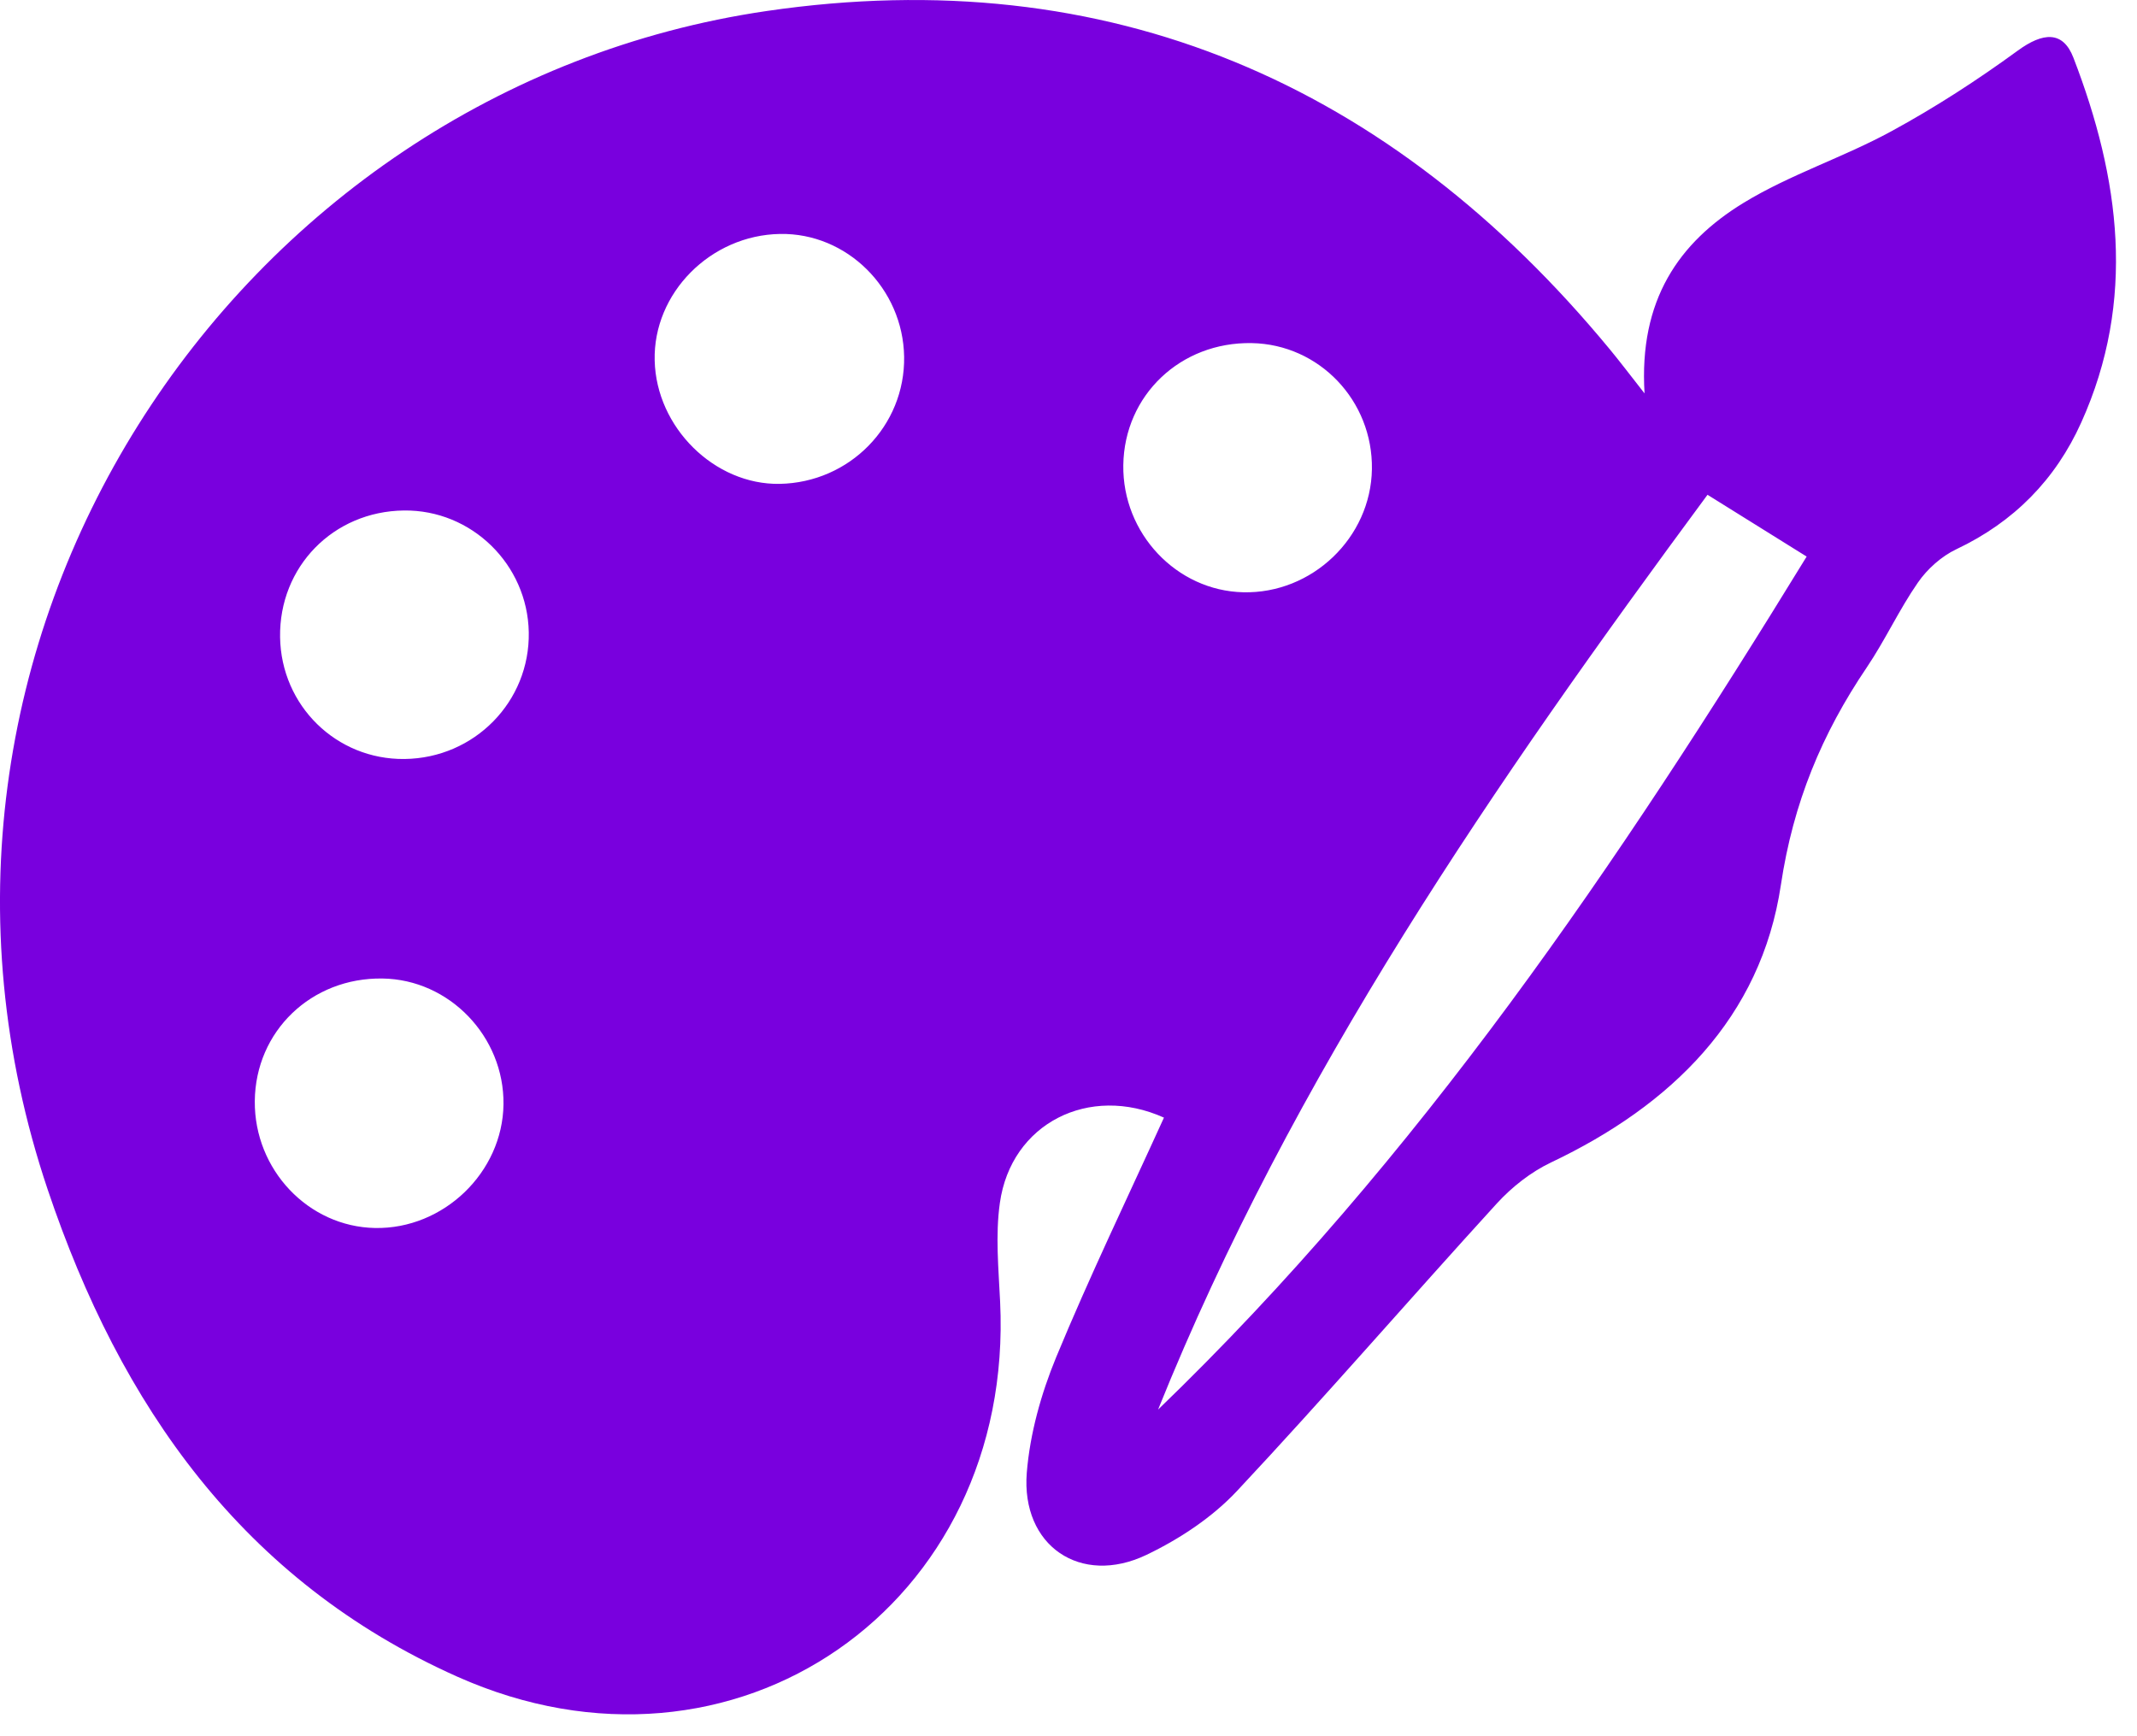 <svg width="48" height="39" viewBox="0 0 48 39" fill="none" xmlns="http://www.w3.org/2000/svg">
<path d="M36.939 8.837C36.809 6.74 37.709 5.447 39.159 4.559C40.202 3.921 41.4 3.539 42.48 2.95C43.466 2.414 44.416 1.798 45.322 1.137C45.886 0.725 46.337 0.685 46.572 1.297C47.615 4.003 47.988 6.742 46.747 9.492C46.17 10.773 45.234 11.726 43.943 12.337C43.609 12.495 43.289 12.781 43.078 13.087C42.657 13.694 42.345 14.377 41.931 14.991C40.923 16.481 40.278 18.029 40.001 19.879C39.554 22.865 37.538 24.83 34.84 26.111C34.387 26.326 33.961 26.662 33.621 27.033C31.665 29.176 29.766 31.375 27.783 33.493C27.226 34.087 26.493 34.571 25.752 34.926C24.271 35.635 22.932 34.721 23.063 33.081C23.134 32.205 23.384 31.311 23.72 30.494C24.472 28.674 25.329 26.898 26.144 25.105C24.466 24.349 22.709 25.231 22.458 27.024C22.356 27.747 22.429 28.501 22.464 29.239C22.794 36.061 16.49 40.441 10.268 37.661C5.454 35.51 2.705 31.576 1.072 26.723C-3.055 14.46 5.242 2 17.223 0.247C24.908 -0.878 31.231 1.876 36.163 7.852C36.371 8.104 36.57 8.366 36.939 8.837ZM38.353 11.114C33.576 17.583 29.033 24.16 26.012 31.663C31.863 26.025 36.362 19.378 40.58 12.502C39.83 12.033 39.153 11.611 38.353 11.114ZM9.084 17.049C10.657 17.032 11.905 15.759 11.877 14.202C11.849 12.677 10.591 11.448 9.073 11.467C7.486 11.485 6.267 12.732 6.291 14.313C6.315 15.852 7.555 17.066 9.084 17.049ZM20.308 8.013C20.283 6.478 19.021 5.229 17.522 5.255C15.959 5.281 14.668 6.584 14.705 8.098C14.74 9.602 16.049 10.893 17.511 10.869C19.083 10.841 20.332 9.566 20.308 8.013ZM25.231 10.448C25.209 11.979 26.424 13.269 27.924 13.304C29.471 13.341 30.791 12.079 30.815 10.539C30.839 9.002 29.633 7.735 28.117 7.707C26.517 7.677 25.253 8.878 25.231 10.448ZM5.723 24.735C5.71 26.274 6.924 27.555 8.421 27.584C9.962 27.614 11.29 26.335 11.309 24.806C11.327 23.284 10.093 22 8.59 21.98C6.994 21.956 5.736 23.164 5.723 24.735Z" fill="#7900DE"/>
</svg>
